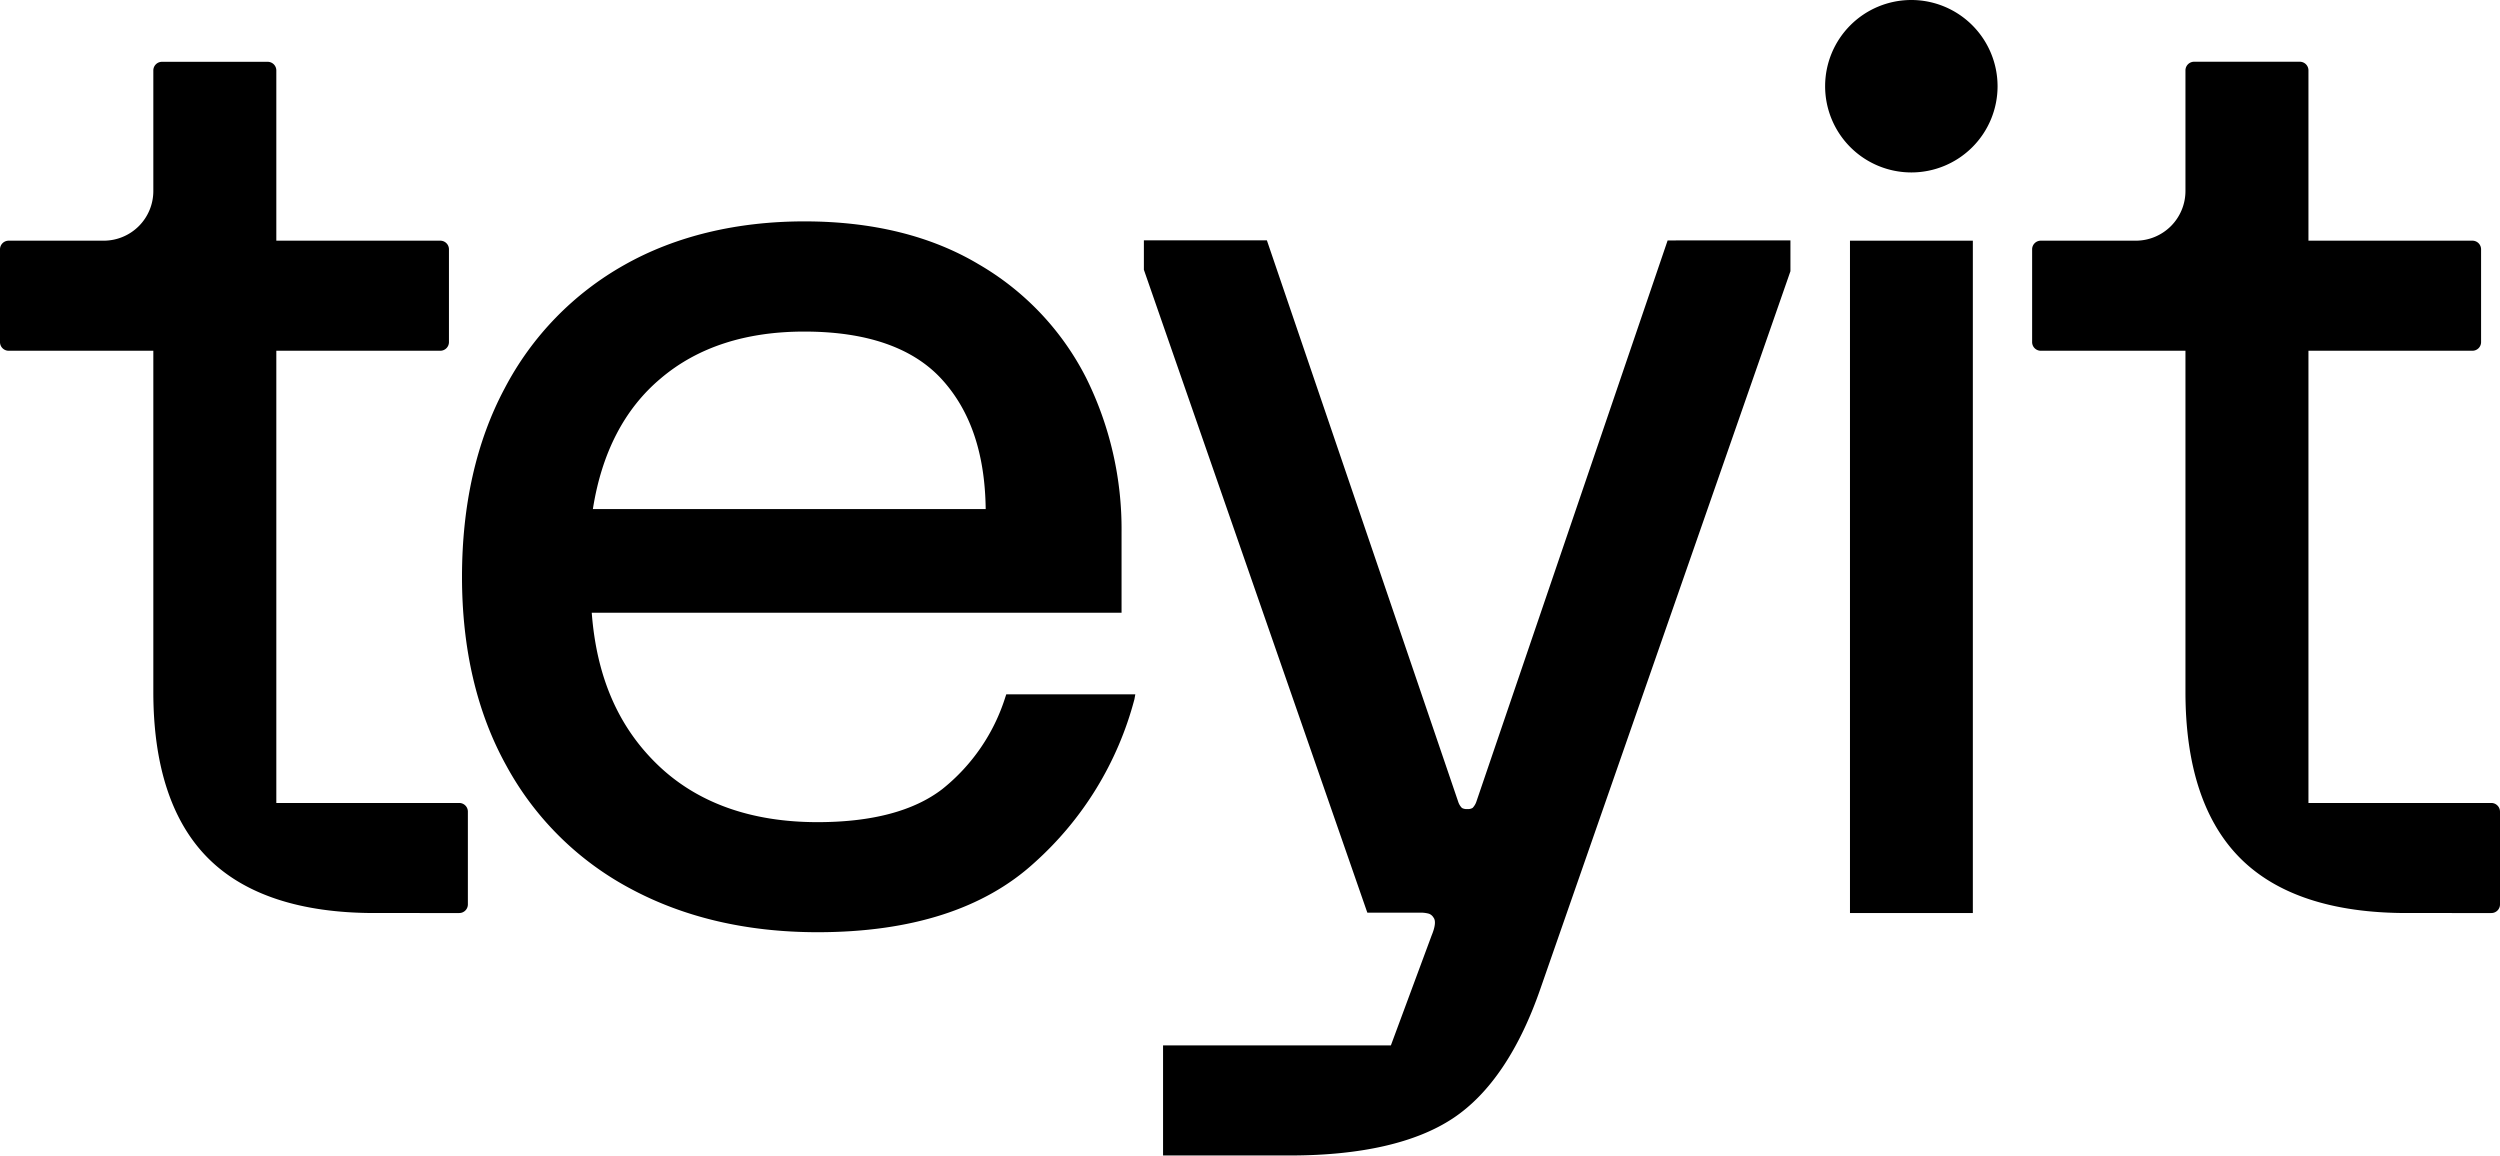 <svg xmlns="http://www.w3.org/2000/svg" viewBox="0 0 396.37 183.26"><g id="Layer_2" data-name="Layer 2"><g id="result"><path d="M180,110.09H159.54l-.14.42a30.26,30.26,0,0,1-10,14.6c-4.52,3.48-11.18,5.24-19.78,5.24-10.59,0-19.14-3.08-25.4-9.14s-9.64-14-10.4-24.06h84V84.37a53.87,53.87,0,0,0-5.63-24.49,43.67,43.67,0,0,0-17.06-18c-7.55-4.5-16.83-6.78-27.57-6.78S107.09,37.43,99,42a47.84,47.84,0,0,0-19,19.6C75.52,70,73.25,80.07,73.25,91.46s2.34,21.46,7,29.88a48.12,48.12,0,0,0,19.8,19.6c8.49,4.55,18.44,6.86,29.57,6.86,14.82,0,26.37-3.7,34.36-11a52.82,52.82,0,0,0,15.88-25.93ZM94,80.71c1.4-8.91,5-15.87,10.72-20.68,5.87-5,13.54-7.46,22.8-7.46,9.9,0,17.25,2.56,21.83,7.6s6.82,11.85,6.93,20.54Z"></path><rect x="293.31" y="38.16" width="19.48" height="106.6"></rect><path d="M72.81,127.31h-29V55.61h26a1.37,1.37,0,0,0,1.37-1.37V39.53a1.37,1.37,0,0,0-1.37-1.37h-26v-27A1.37,1.37,0,0,0,42.42,9.8H25.68a1.37,1.37,0,0,0-1.37,1.37V30.29a7.87,7.87,0,0,1-7.86,7.87H1.37A1.37,1.37,0,0,0,0,39.53V54.24a1.37,1.37,0,0,0,1.37,1.37H24.31V109.7c0,11.73,2.93,20.61,8.69,26.37s14.64,8.69,26.38,8.69H72.81a1.37,1.37,0,0,0,1.37-1.37V128.68a1.37,1.37,0,0,0-1.37-1.37"></path><path d="M395,127.31H366V55.61h26a1.37,1.37,0,0,0,1.37-1.37V39.53A1.37,1.37,0,0,0,392,38.16H366v-27a1.37,1.37,0,0,0-1.37-1.37H347.87a1.37,1.37,0,0,0-1.37,1.37V30.29a7.88,7.88,0,0,1-7.87,7.87H323.56a1.37,1.37,0,0,0-1.37,1.37V54.24a1.37,1.37,0,0,0,1.37,1.37H346.5V109.7c0,11.73,2.93,20.6,8.69,26.37s14.64,8.69,26.38,8.69H395a1.37,1.37,0,0,0,1.37-1.37V128.68a1.38,1.38,0,0,0-1.37-1.37"></path><path d="M234.08,127.09a2.62,2.62,0,0,1-.6,1,1.38,1.38,0,0,1-.85.18,1.46,1.46,0,0,1-.84-.17,2.43,2.43,0,0,1-.6-1l-30.33-89h-19.5v4.67l35.28,101.51.15.42h8.34a4.84,4.84,0,0,1,1.43.17,1.41,1.41,0,0,1,.72.61c.38.48.28,1.45-.3,2.84l-6.46,17.43H184.4v17.45h20.07c11.28,0,20-2,25.87-5.88s10.61-10.94,14-20.88L283.87,43l0-4.88H264.4Z"></path><path d="M303.05,0a13.67,13.67,0,1,0,13.66,13.67A13.68,13.68,0,0,0,303.05,0"></path></g></g></svg>